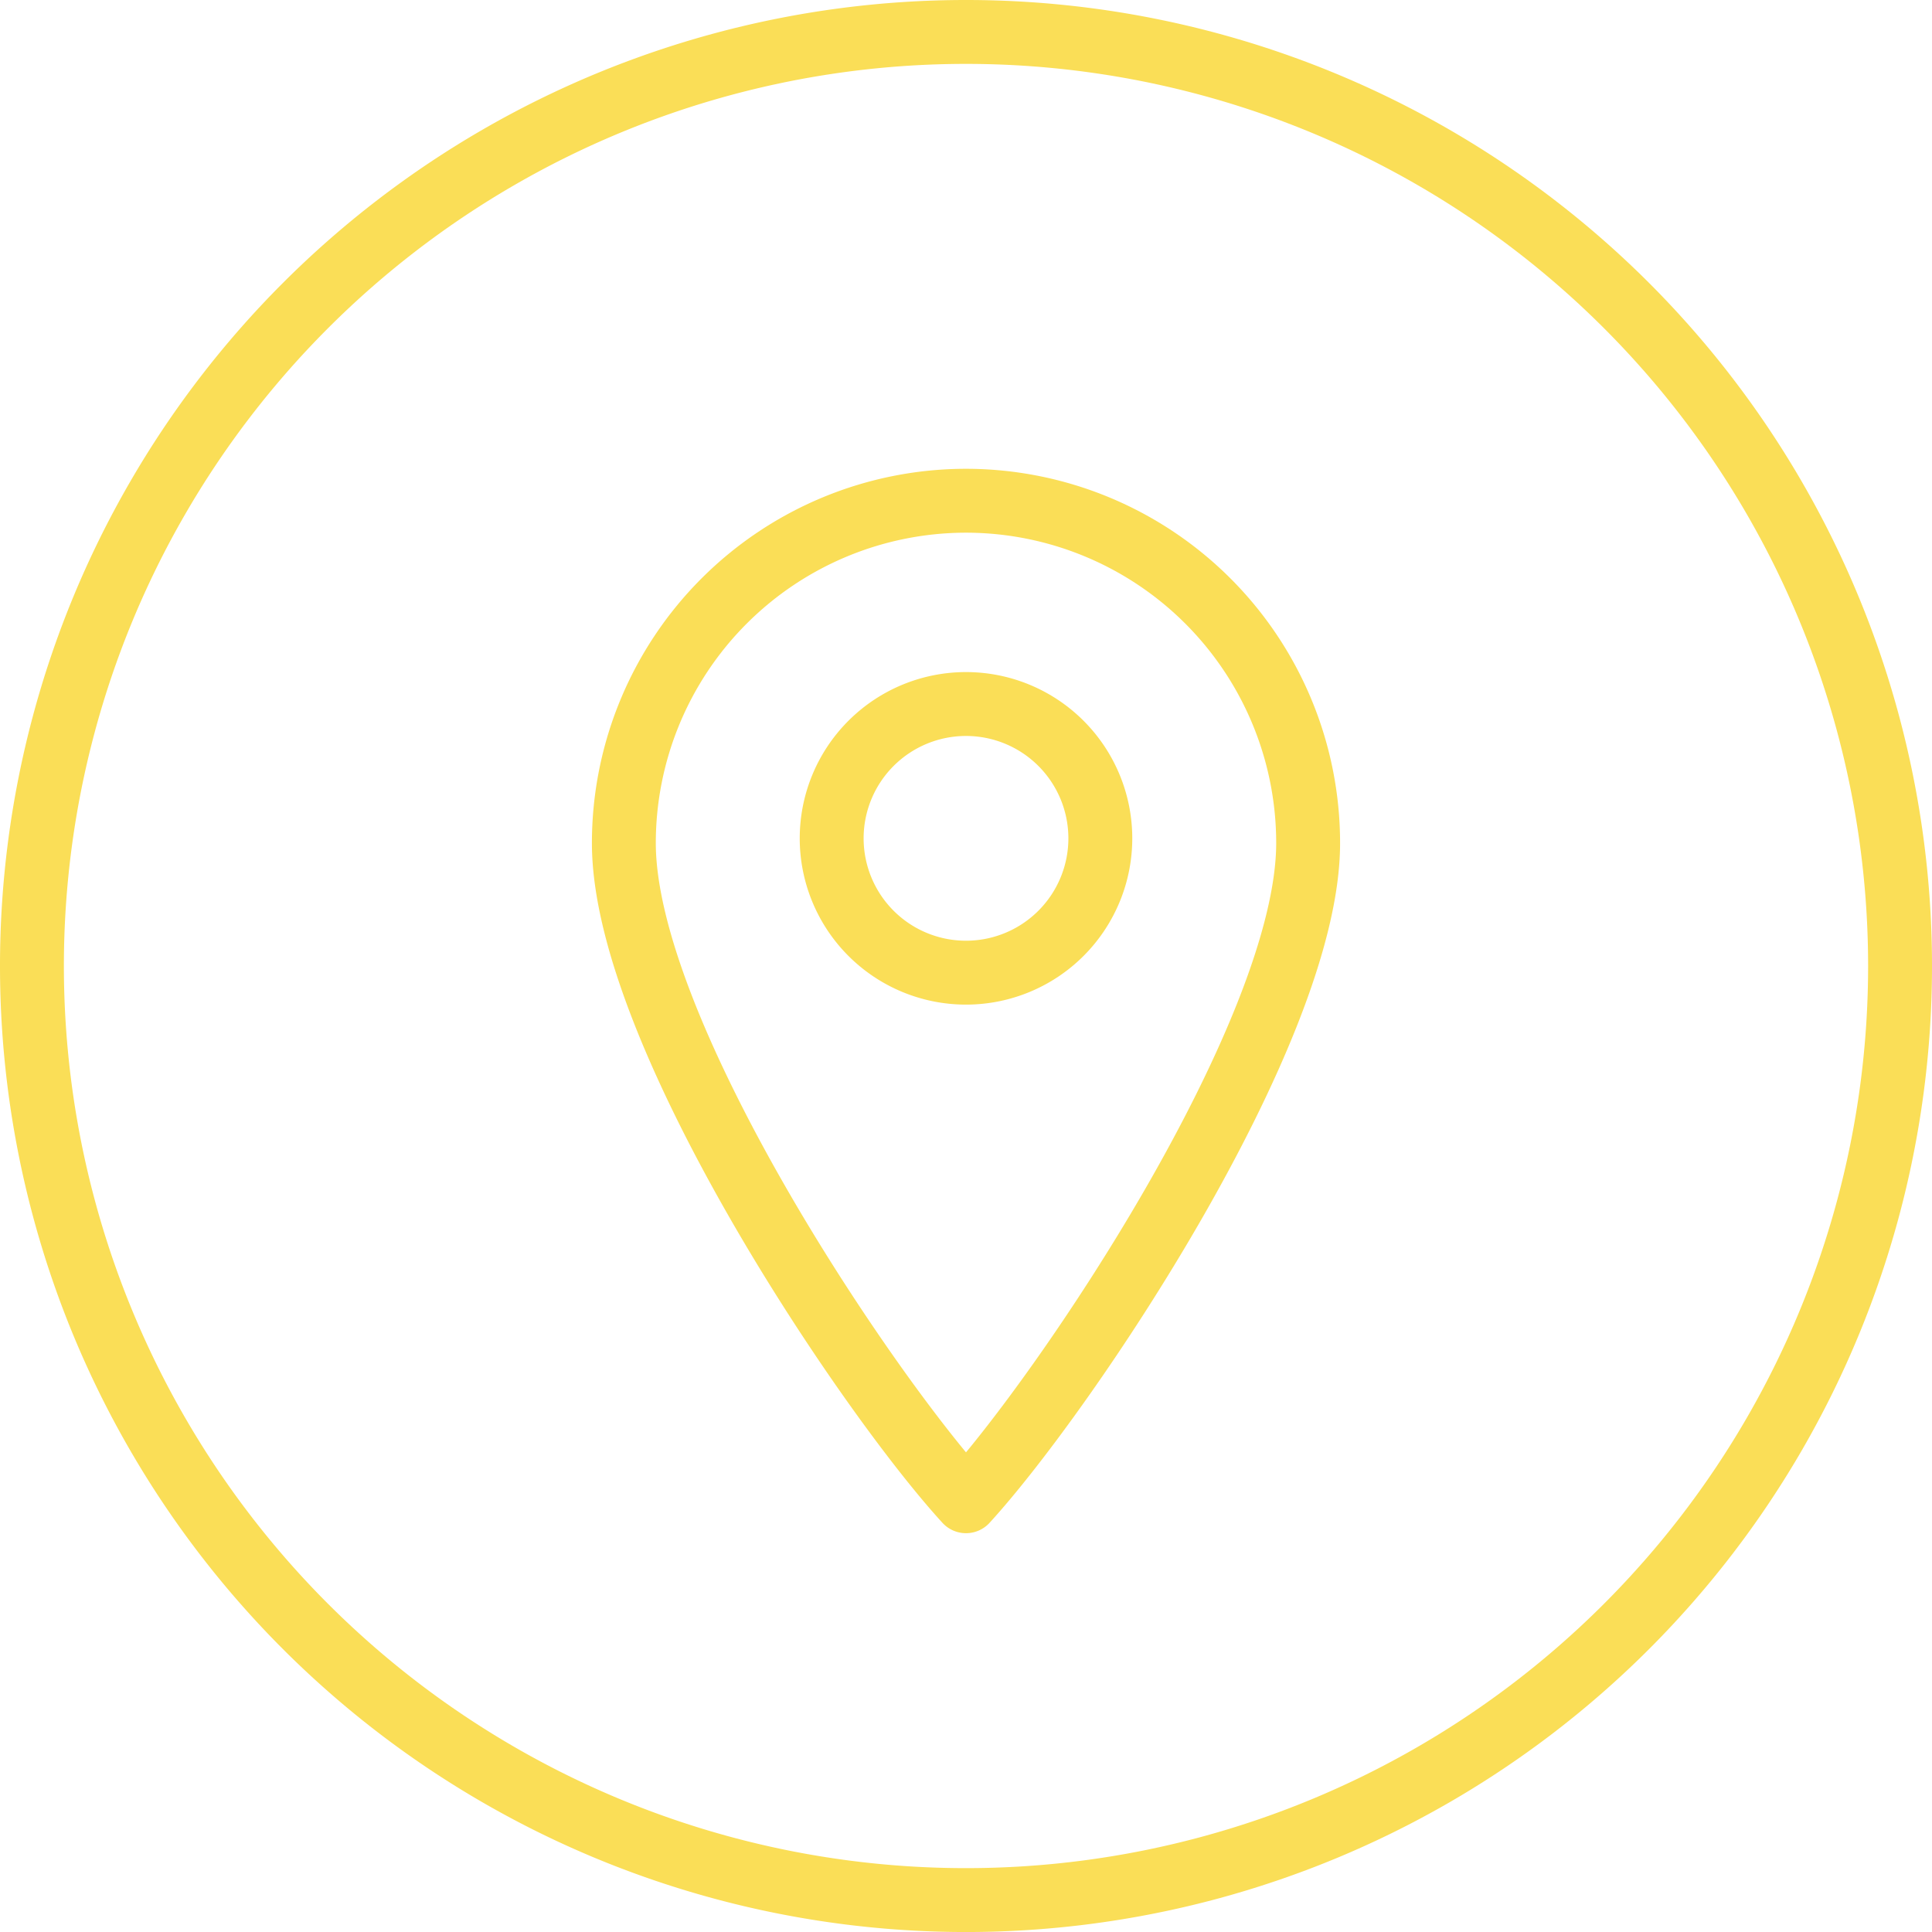 <svg xmlns="http://www.w3.org/2000/svg" width="90.716" height="90.717" viewBox="0 0 90.716 90.717">
  <g id="icomap" transform="translate(-2125 1055.284)">
    <path id="Tracé_28" data-name="Tracé 28" d="M0,0C4.65-5.079,16.065-22.013,16.065-30.9A16.074,16.074,0,0,0,0-46.978,16.074,16.074,0,0,0-16.065-30.9C-16.065-22.013-4.65-5.079,0,0Z" transform="translate(2170.358 -984.794)" fill="none" stroke="#fade57" stroke-linecap="round" stroke-linejoin="round" stroke-width="3"/>
    <path id="Tracé_29" data-name="Tracé 29" d="M0,0A6.307,6.307,0,0,0,6.307-6.307,6.307,6.307,0,0,0,0-12.614,6.307,6.307,0,0,0-6.307-6.307,6.307,6.307,0,0,0,0,0Z" transform="translate(2170.358 -1009.613)" fill="none" stroke="#fade57" stroke-linecap="round" stroke-width="3"/>
    <path id="Tracé_30" data-name="Tracé 30" d="M0,0A43.858,43.858,0,0,0,43.858-43.858,43.858,43.858,0,0,0,0-87.717,43.858,43.858,0,0,0-43.858-43.858,43.858,43.858,0,0,0,0,0Z" transform="translate(2170.358 -966.067)" fill="none" stroke="#fade57" stroke-linecap="round" stroke-width="3"/>
  </g>
</svg>
